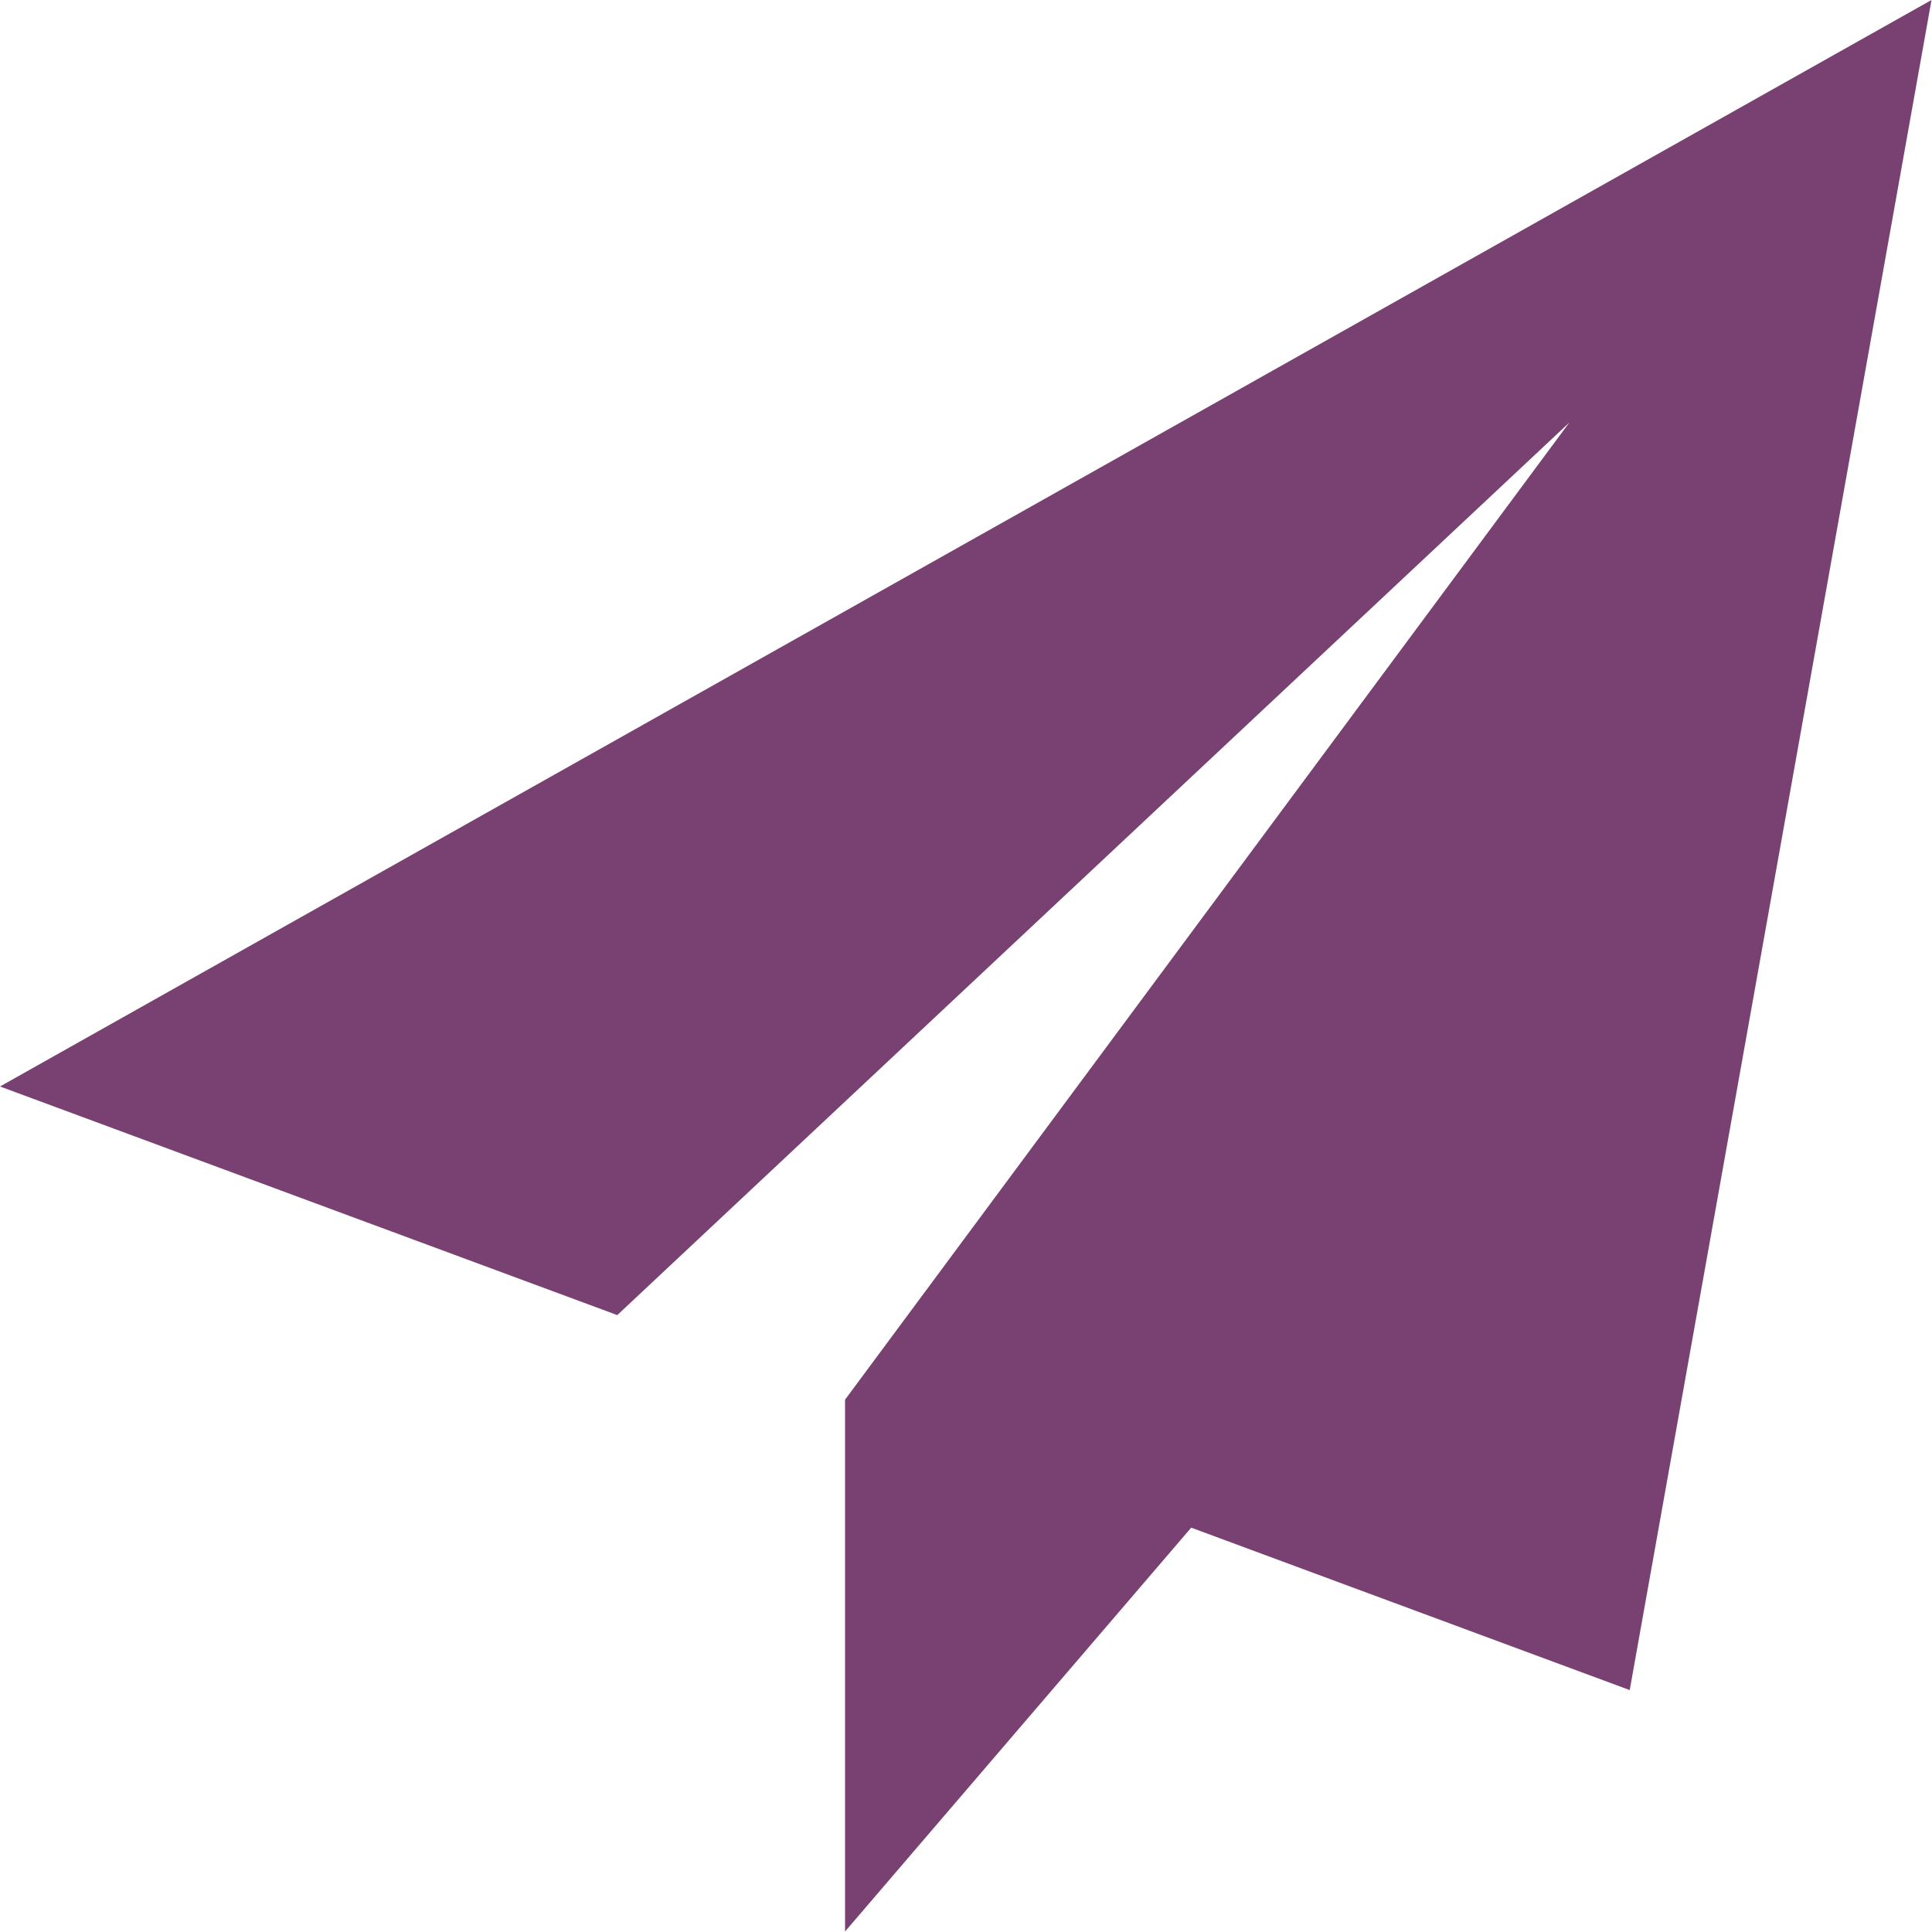 <?xml version="1.0" encoding="UTF-8"?>
<svg width="466px" height="466px" viewBox="0 0 466 466" version="1.1" xmlns="http://www.w3.org/2000/svg" xmlns:xlink="http://www.w3.org/1999/xlink">
    <title>send</title>
    <g id="Page-1" stroke="none" stroke-width="1" fill="none" fill-rule="evenodd">
        <g id="send" fill="#784171" fill-rule="nonzero">
            <polygon id="Path" points="465.882 0 0 262.059 148.887 317.202 378.53 101.912 203.856 337.562 203.998 337.615 203.824 337.562 203.824 465.883 287.319 368.473 393.089 407.648"></polygon>
        </g>
    </g>
</svg>